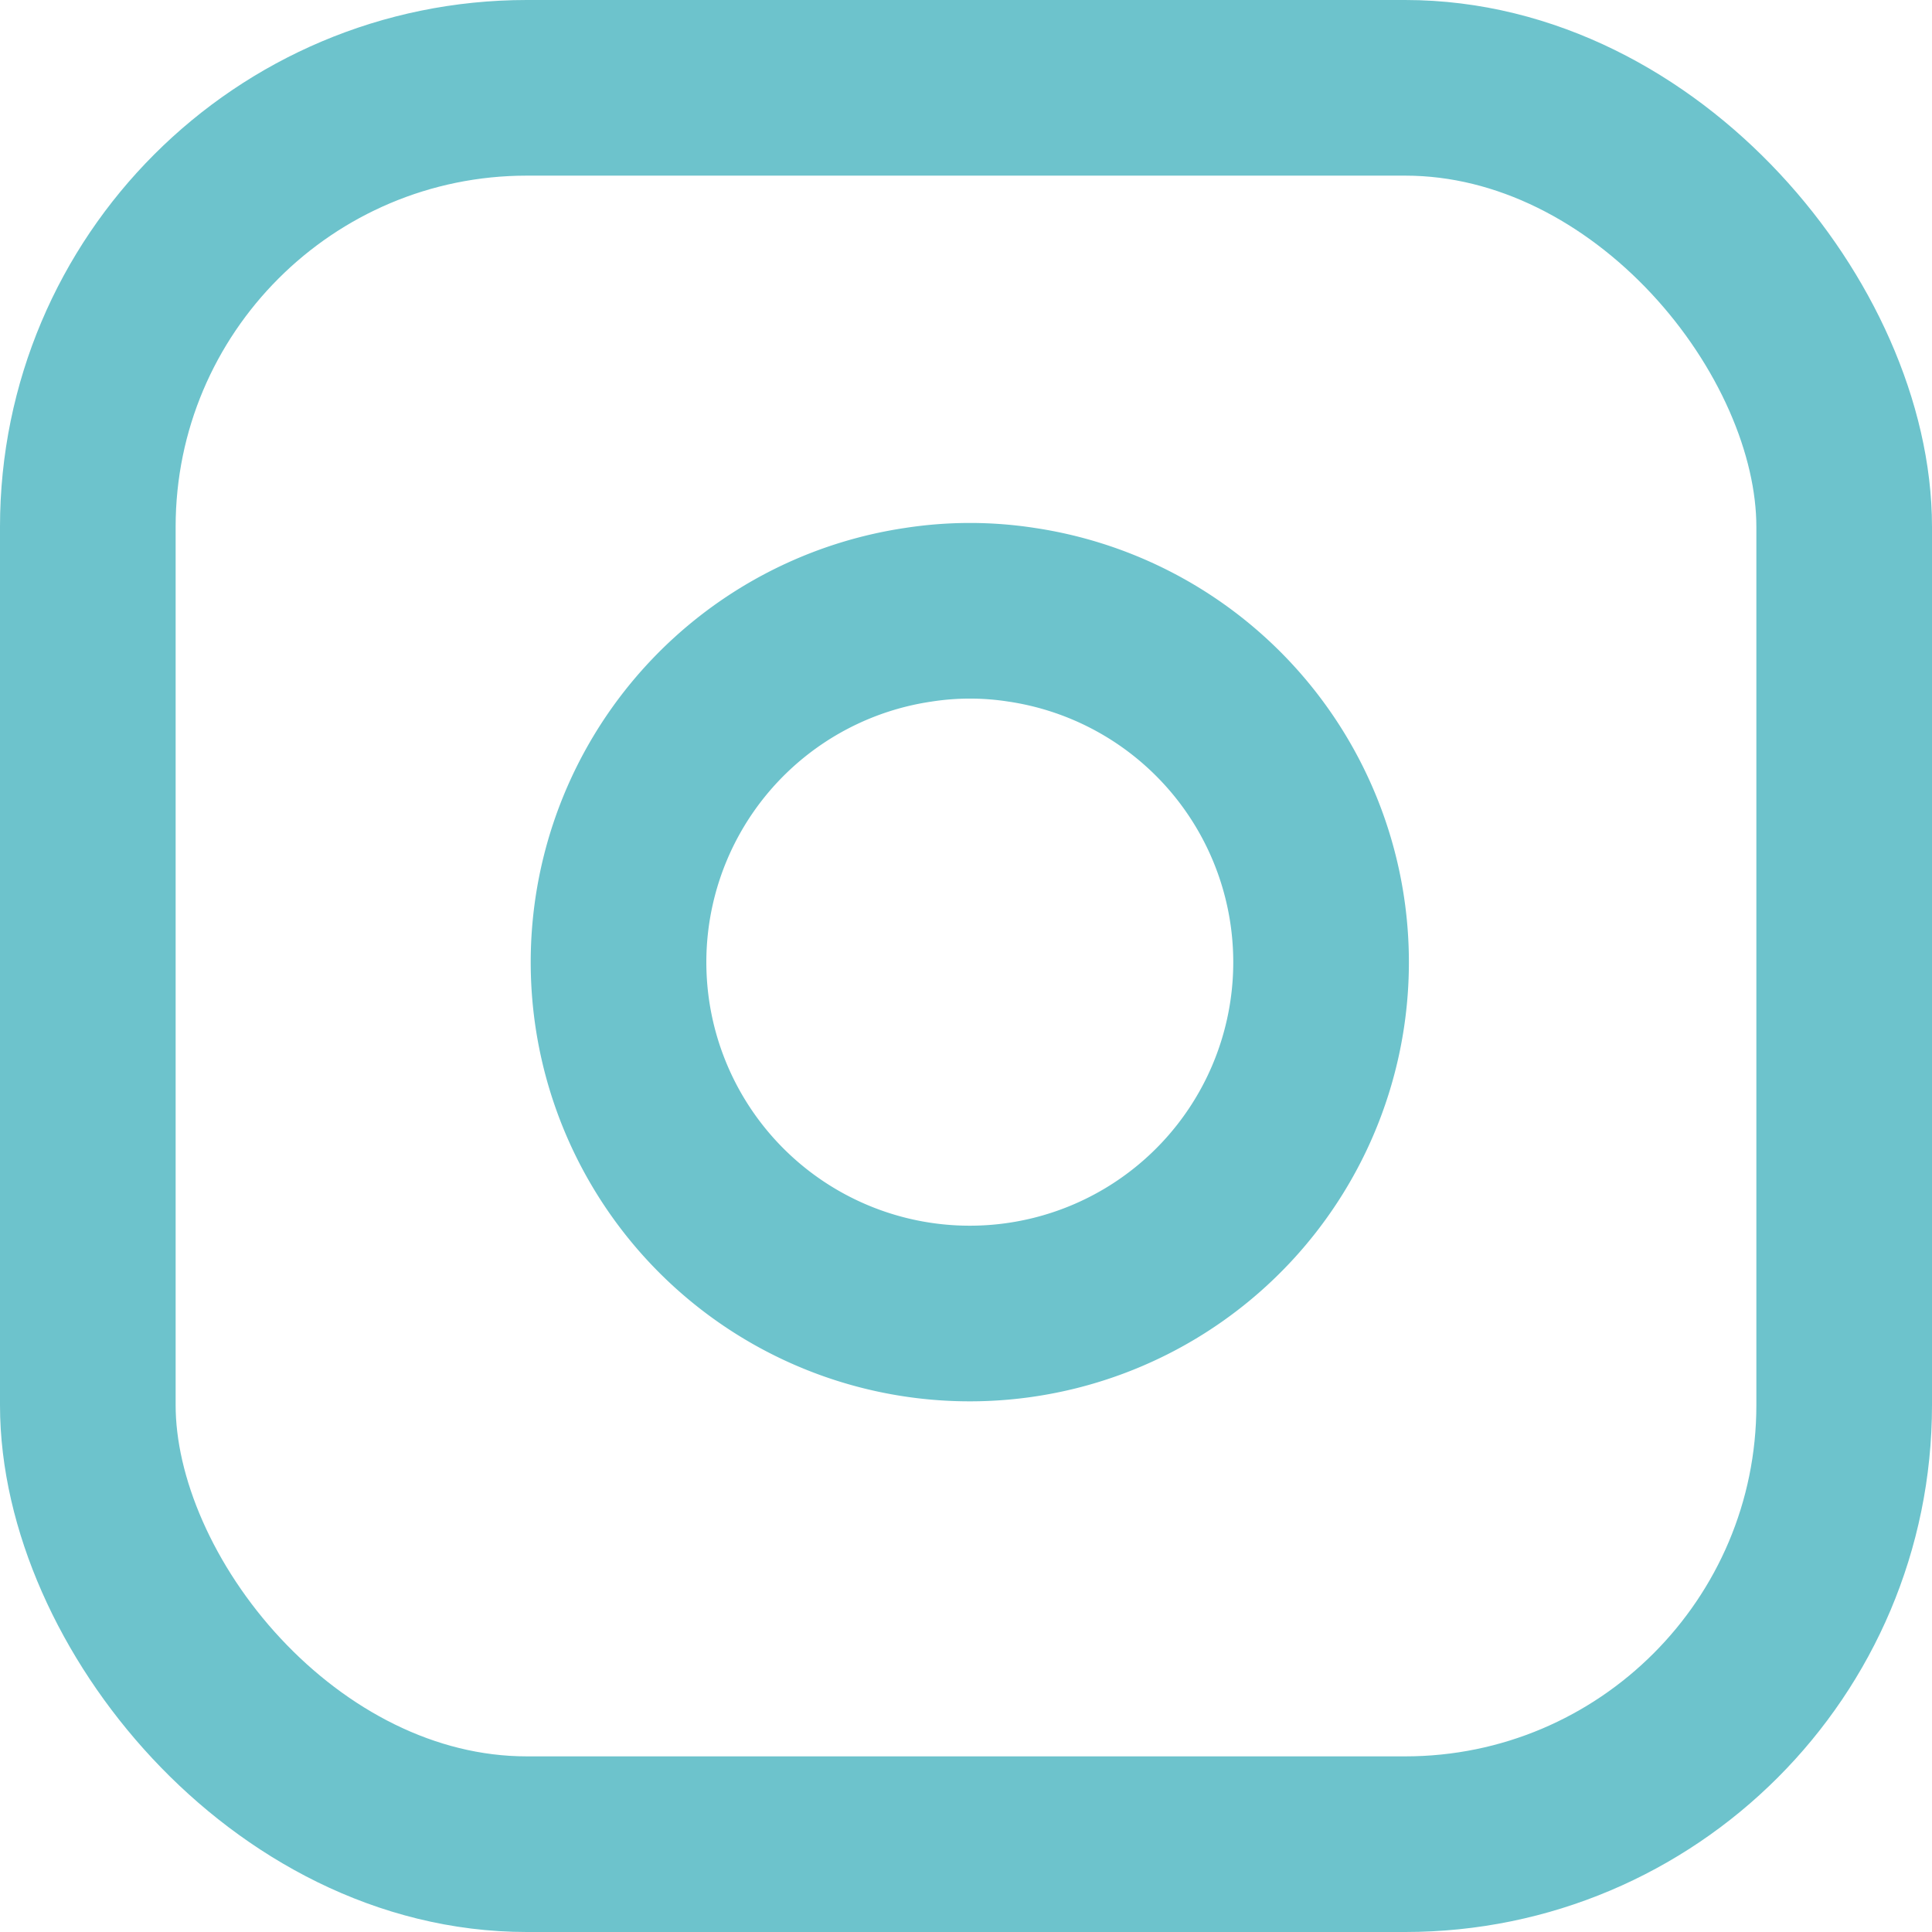 <svg xmlns="http://www.w3.org/2000/svg" viewBox="0 0 22 22"><defs><style>.a{fill:none;stroke:#6dc3cc;stroke-linecap:round;stroke-linejoin:round;stroke-width:2px}</style></defs><rect class="a" x="1" y="1" width="20" height="20" rx="5"/><path class="a" d="M15 10.37A4 4 0 1110.46 7a3.83 3.83 0 011.17 0A4 4 0 0115 10.37zm1.5-4.87"/></svg>